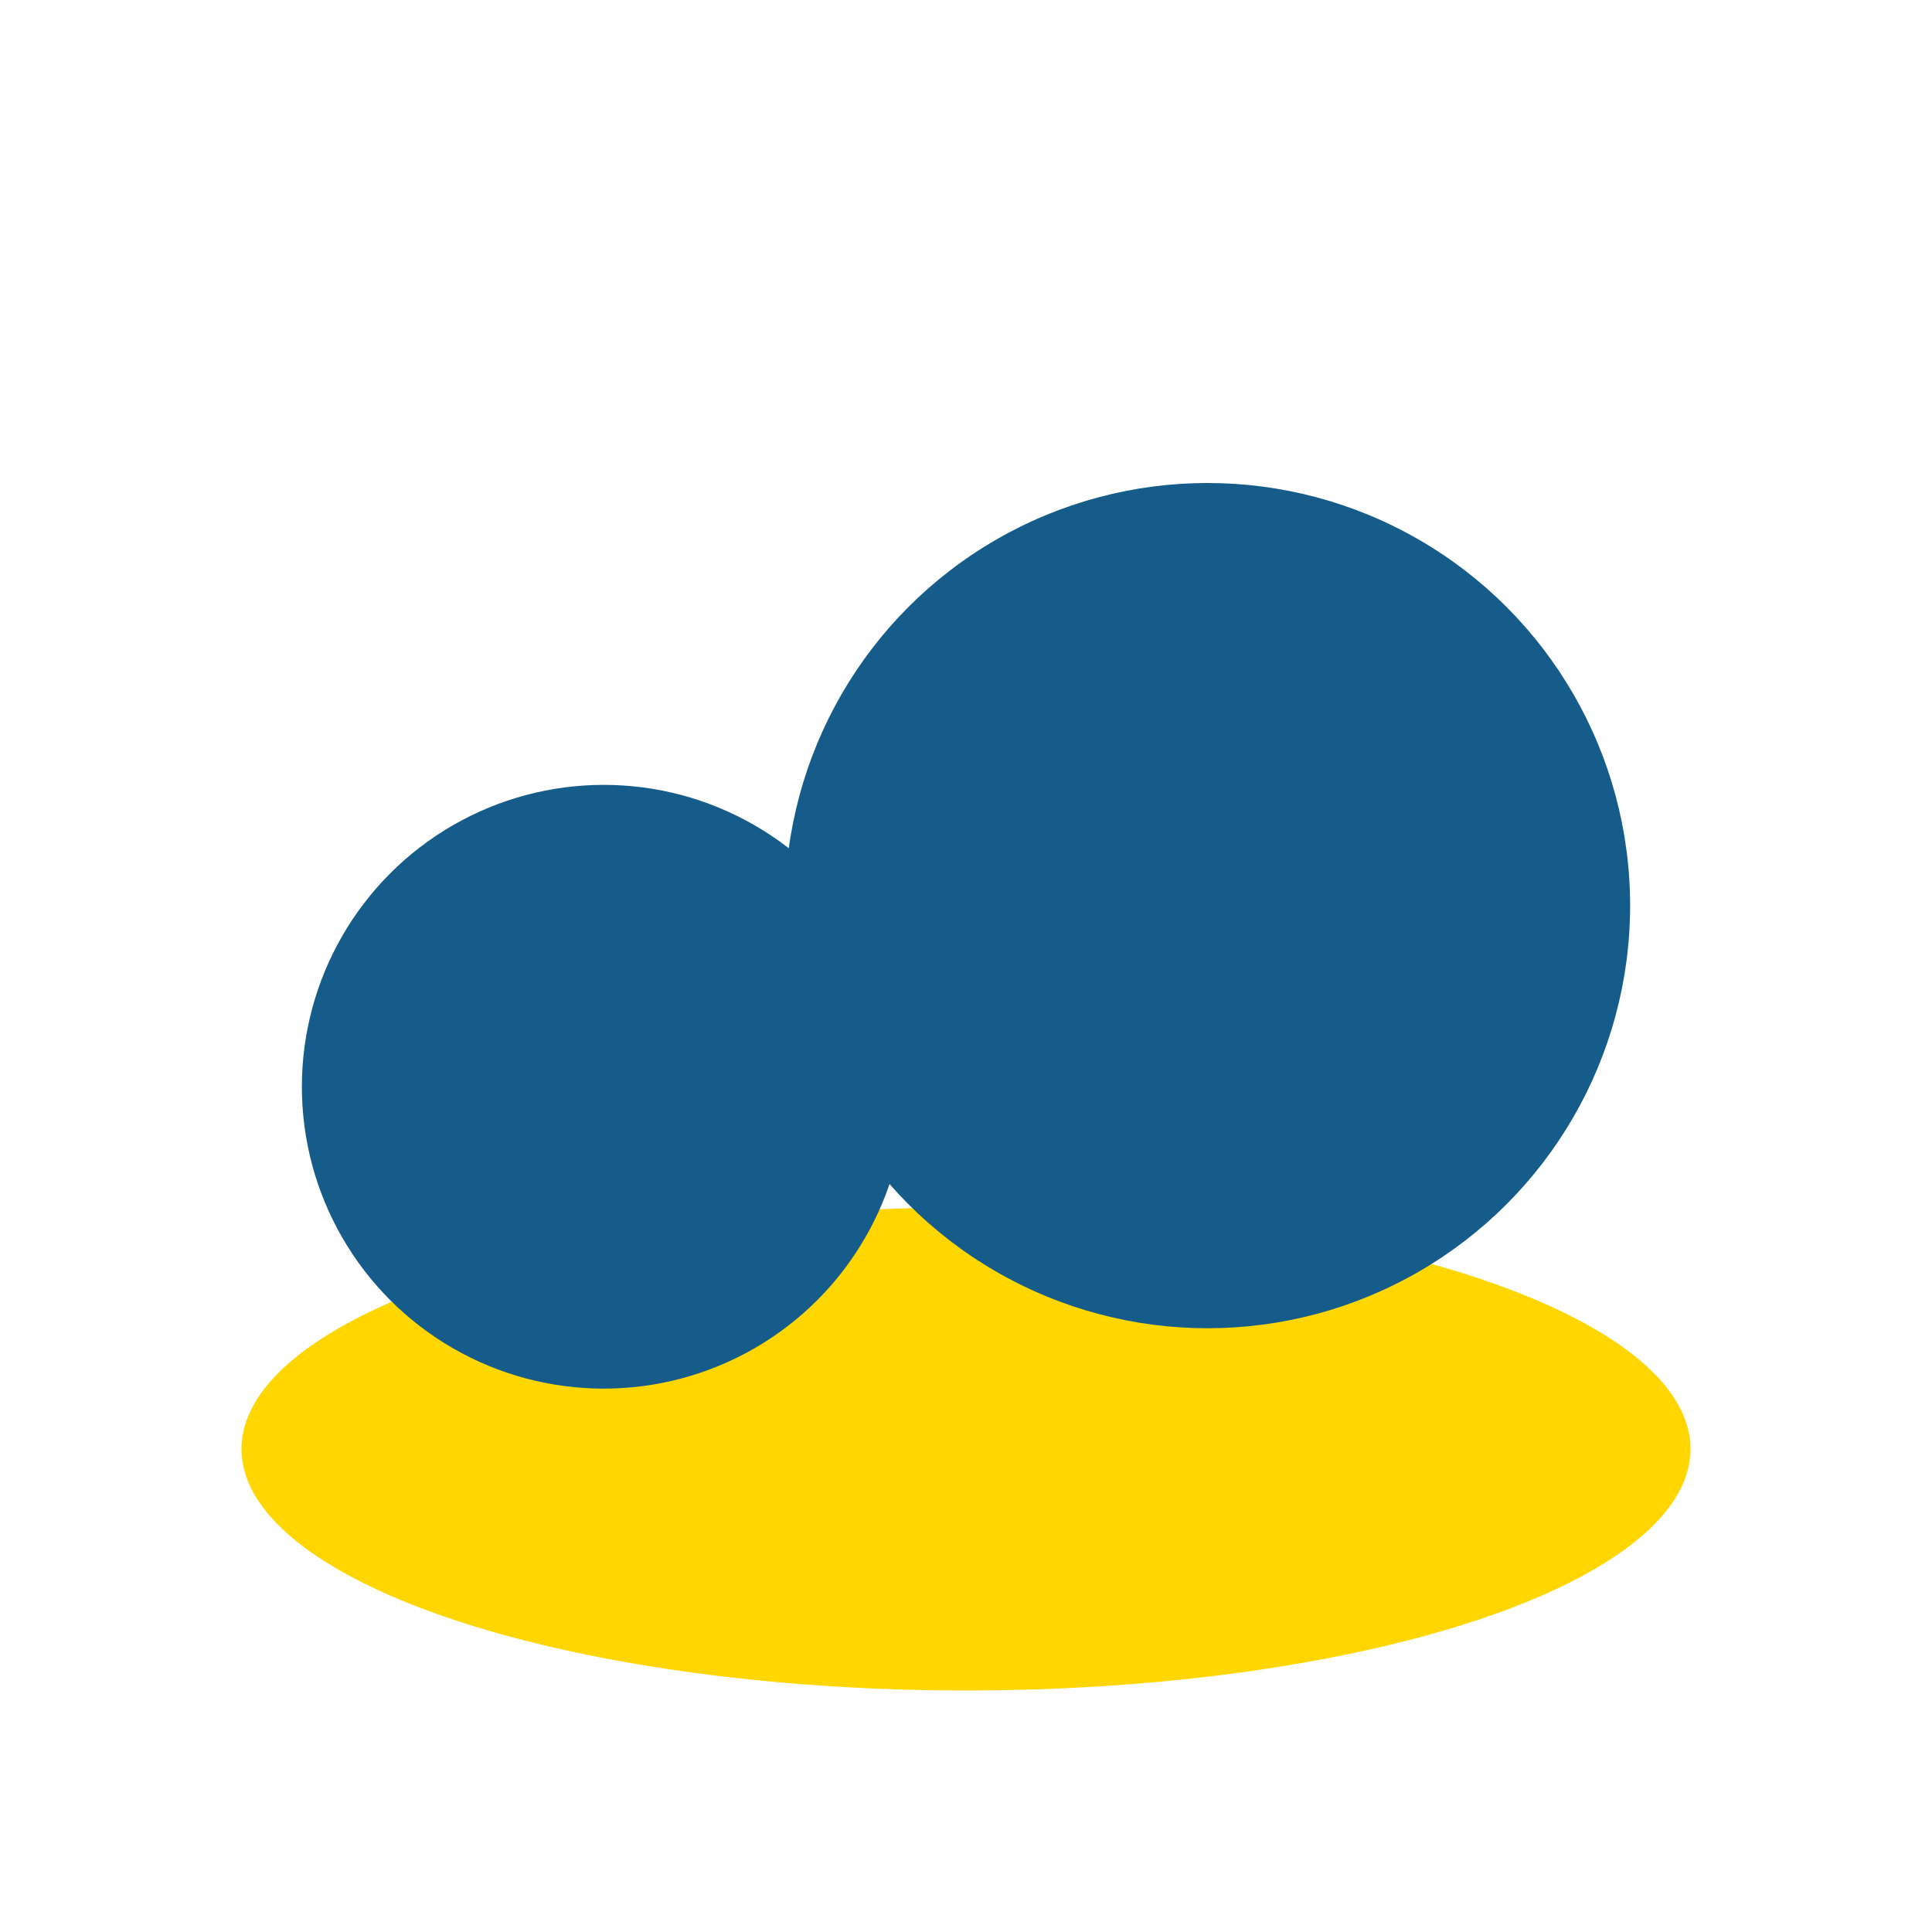 <?xml version="1.0" encoding="UTF-8"?>
<svg xmlns="http://www.w3.org/2000/svg" viewBox="0 0 32 32" width="32" height="32"><ellipse cx="16" cy="24" rx="12" ry="4" fill="#FFD600"/><circle cx="10" cy="18" r="5" fill="#155C8A"/><circle cx="20" cy="15" r="7" fill="#155C8A"/></svg>